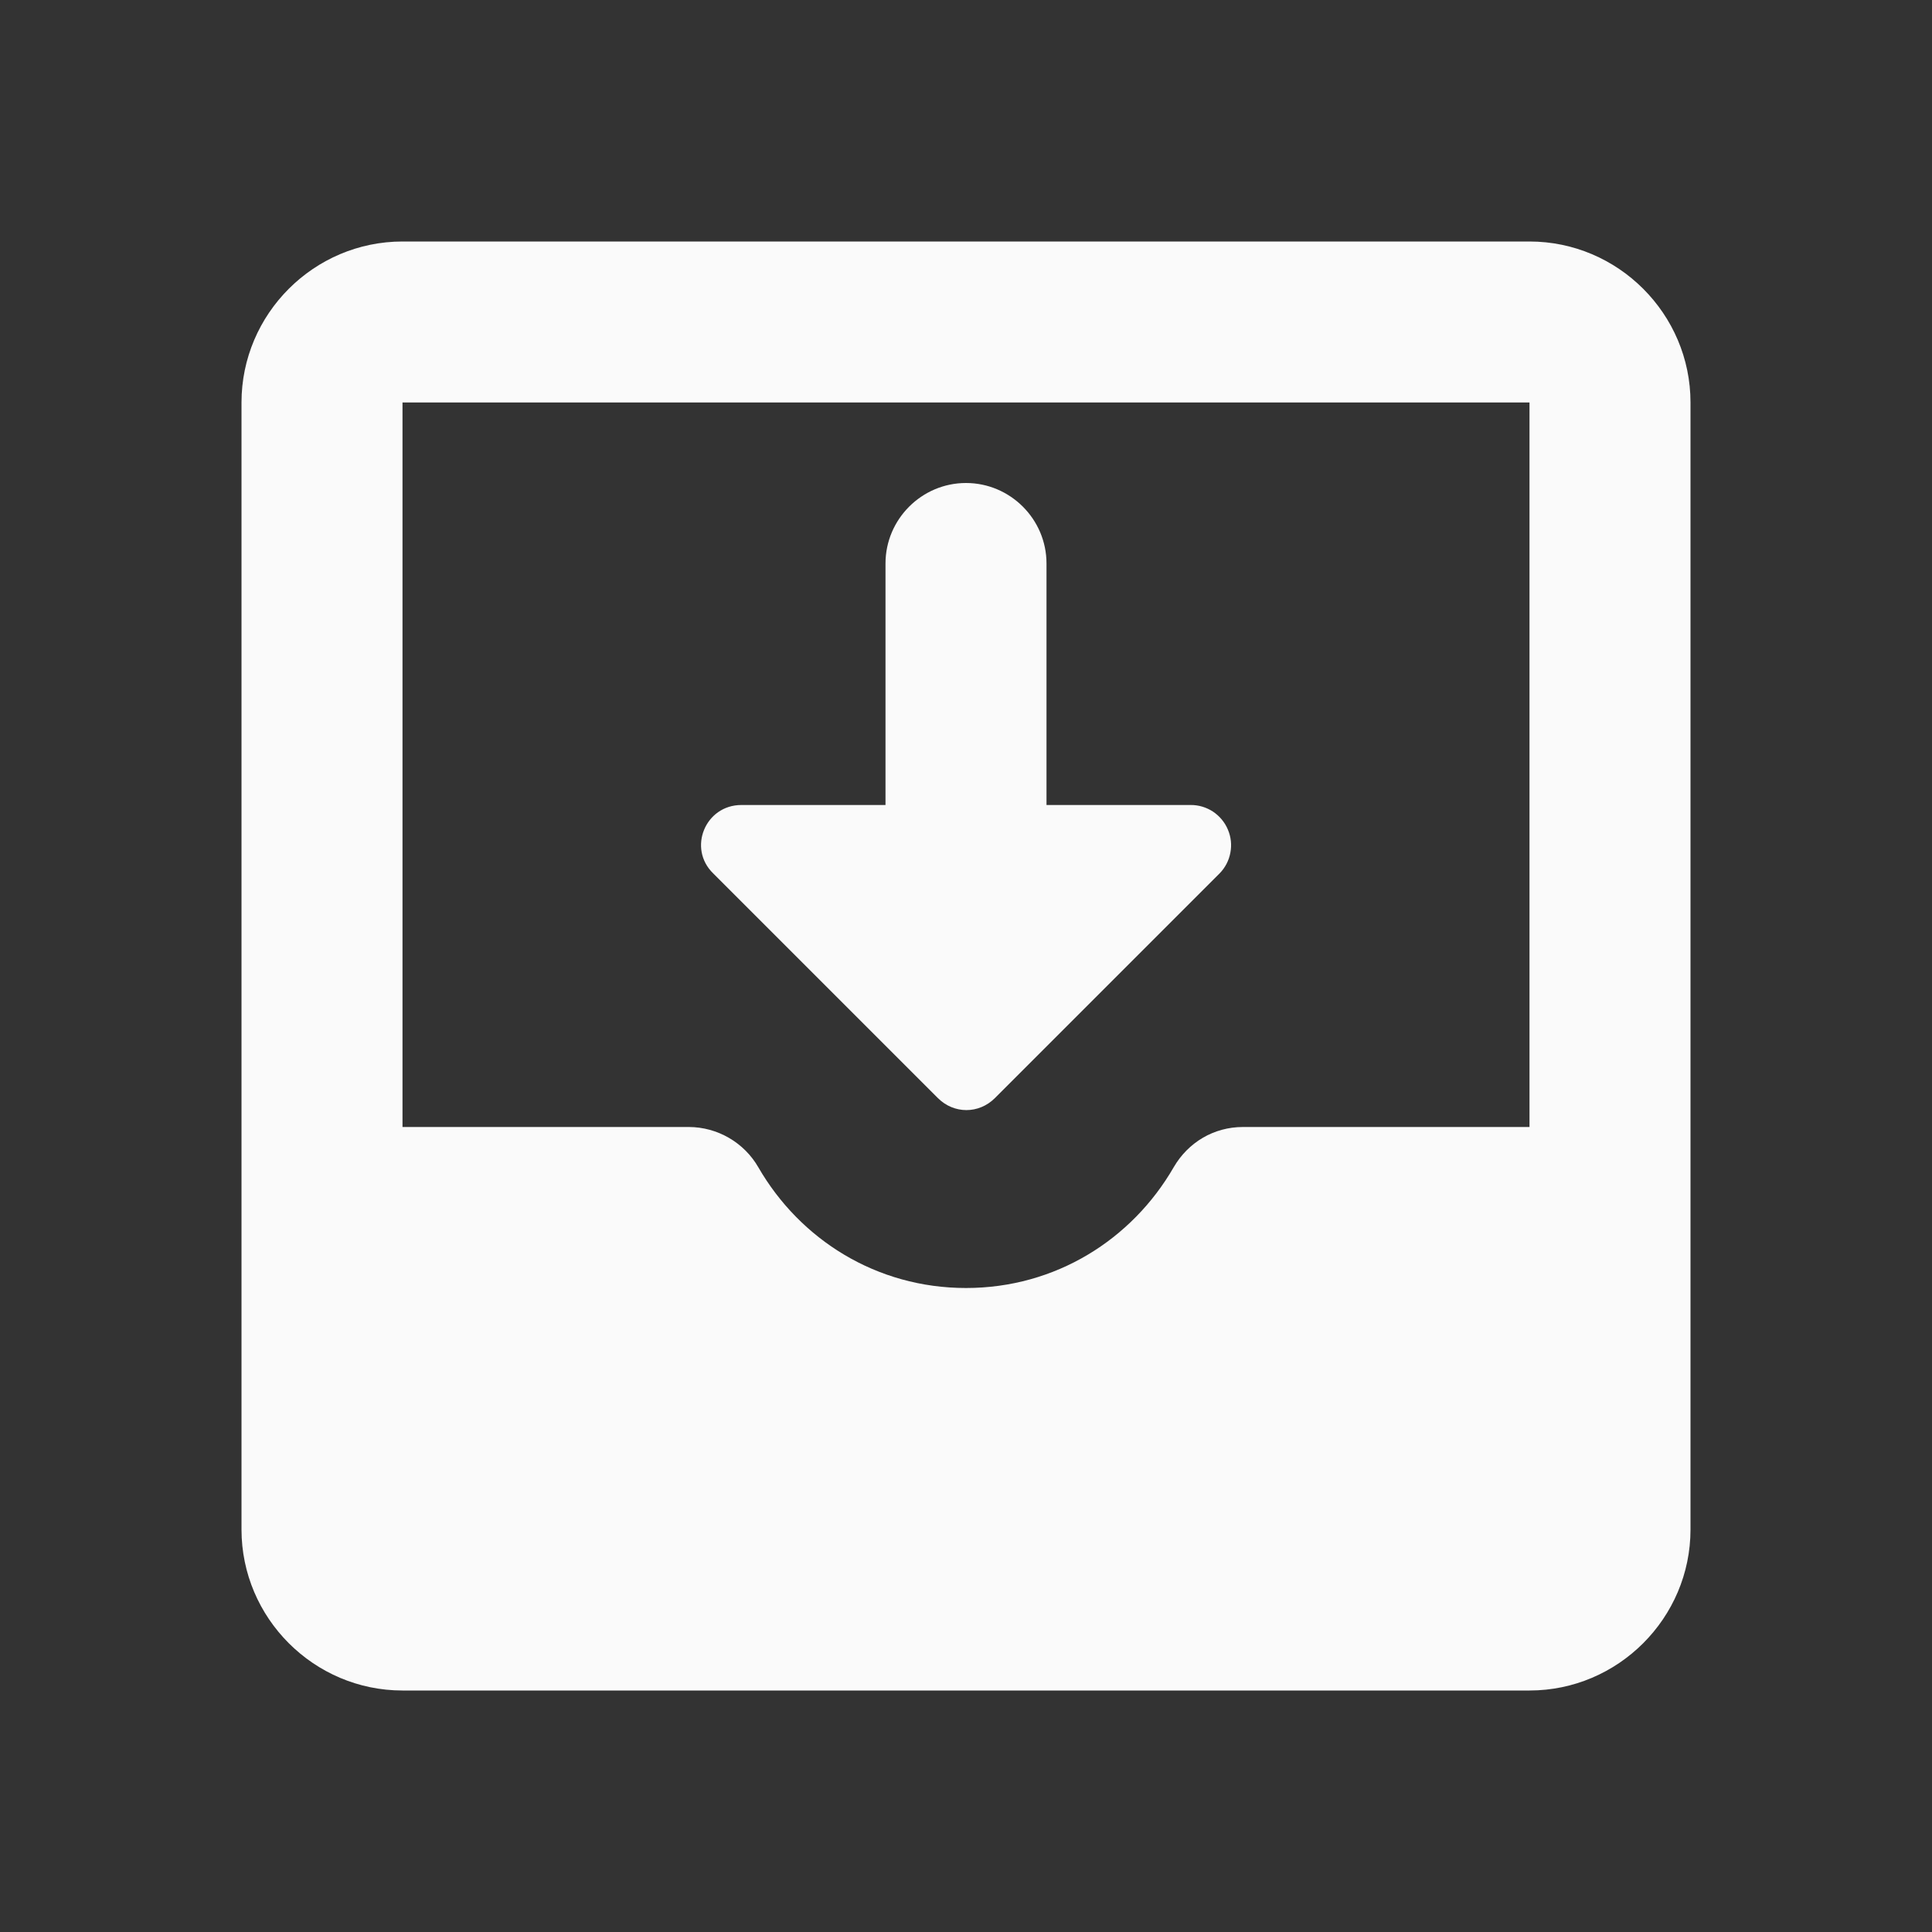 <svg width="24" height="24" viewBox="0 0 24 24" fill="none" xmlns="http://www.w3.org/2000/svg">
<rect x="0" y="0" width="24" height="24" fill="#333333" stroke="none"/>
<path d="M19 3H5C3.9 3 3 3.9 3 5V19C3 20.1 3.9 21 5 21H19C20.1 21 21 20.1 21 19V5C21 3.9 20.1 3 19 3ZM19 14H15.44C15.08 14 14.76 14.19 14.58 14.5C14.06 15.4 13.11 16 12 16C10.89 16 9.94 15.4 9.42 14.5C9.333 14.349 9.207 14.223 9.057 14.136C8.906 14.048 8.735 14.001 8.56 14H5V5H19V14ZM14.79 10H13V7C13 6.45 12.55 6 12 6C11.45 6 11 6.45 11 7V10H9.21C8.76 10 8.54 10.54 8.86 10.85L11.65 13.64C11.85 13.84 12.16 13.84 12.36 13.64L15.15 10.85C15.219 10.78 15.266 10.69 15.284 10.593C15.303 10.496 15.292 10.396 15.253 10.305C15.215 10.214 15.15 10.137 15.068 10.082C14.985 10.028 14.889 9.999 14.79 10Z" fill="#FAFAFA"/>
</svg>

